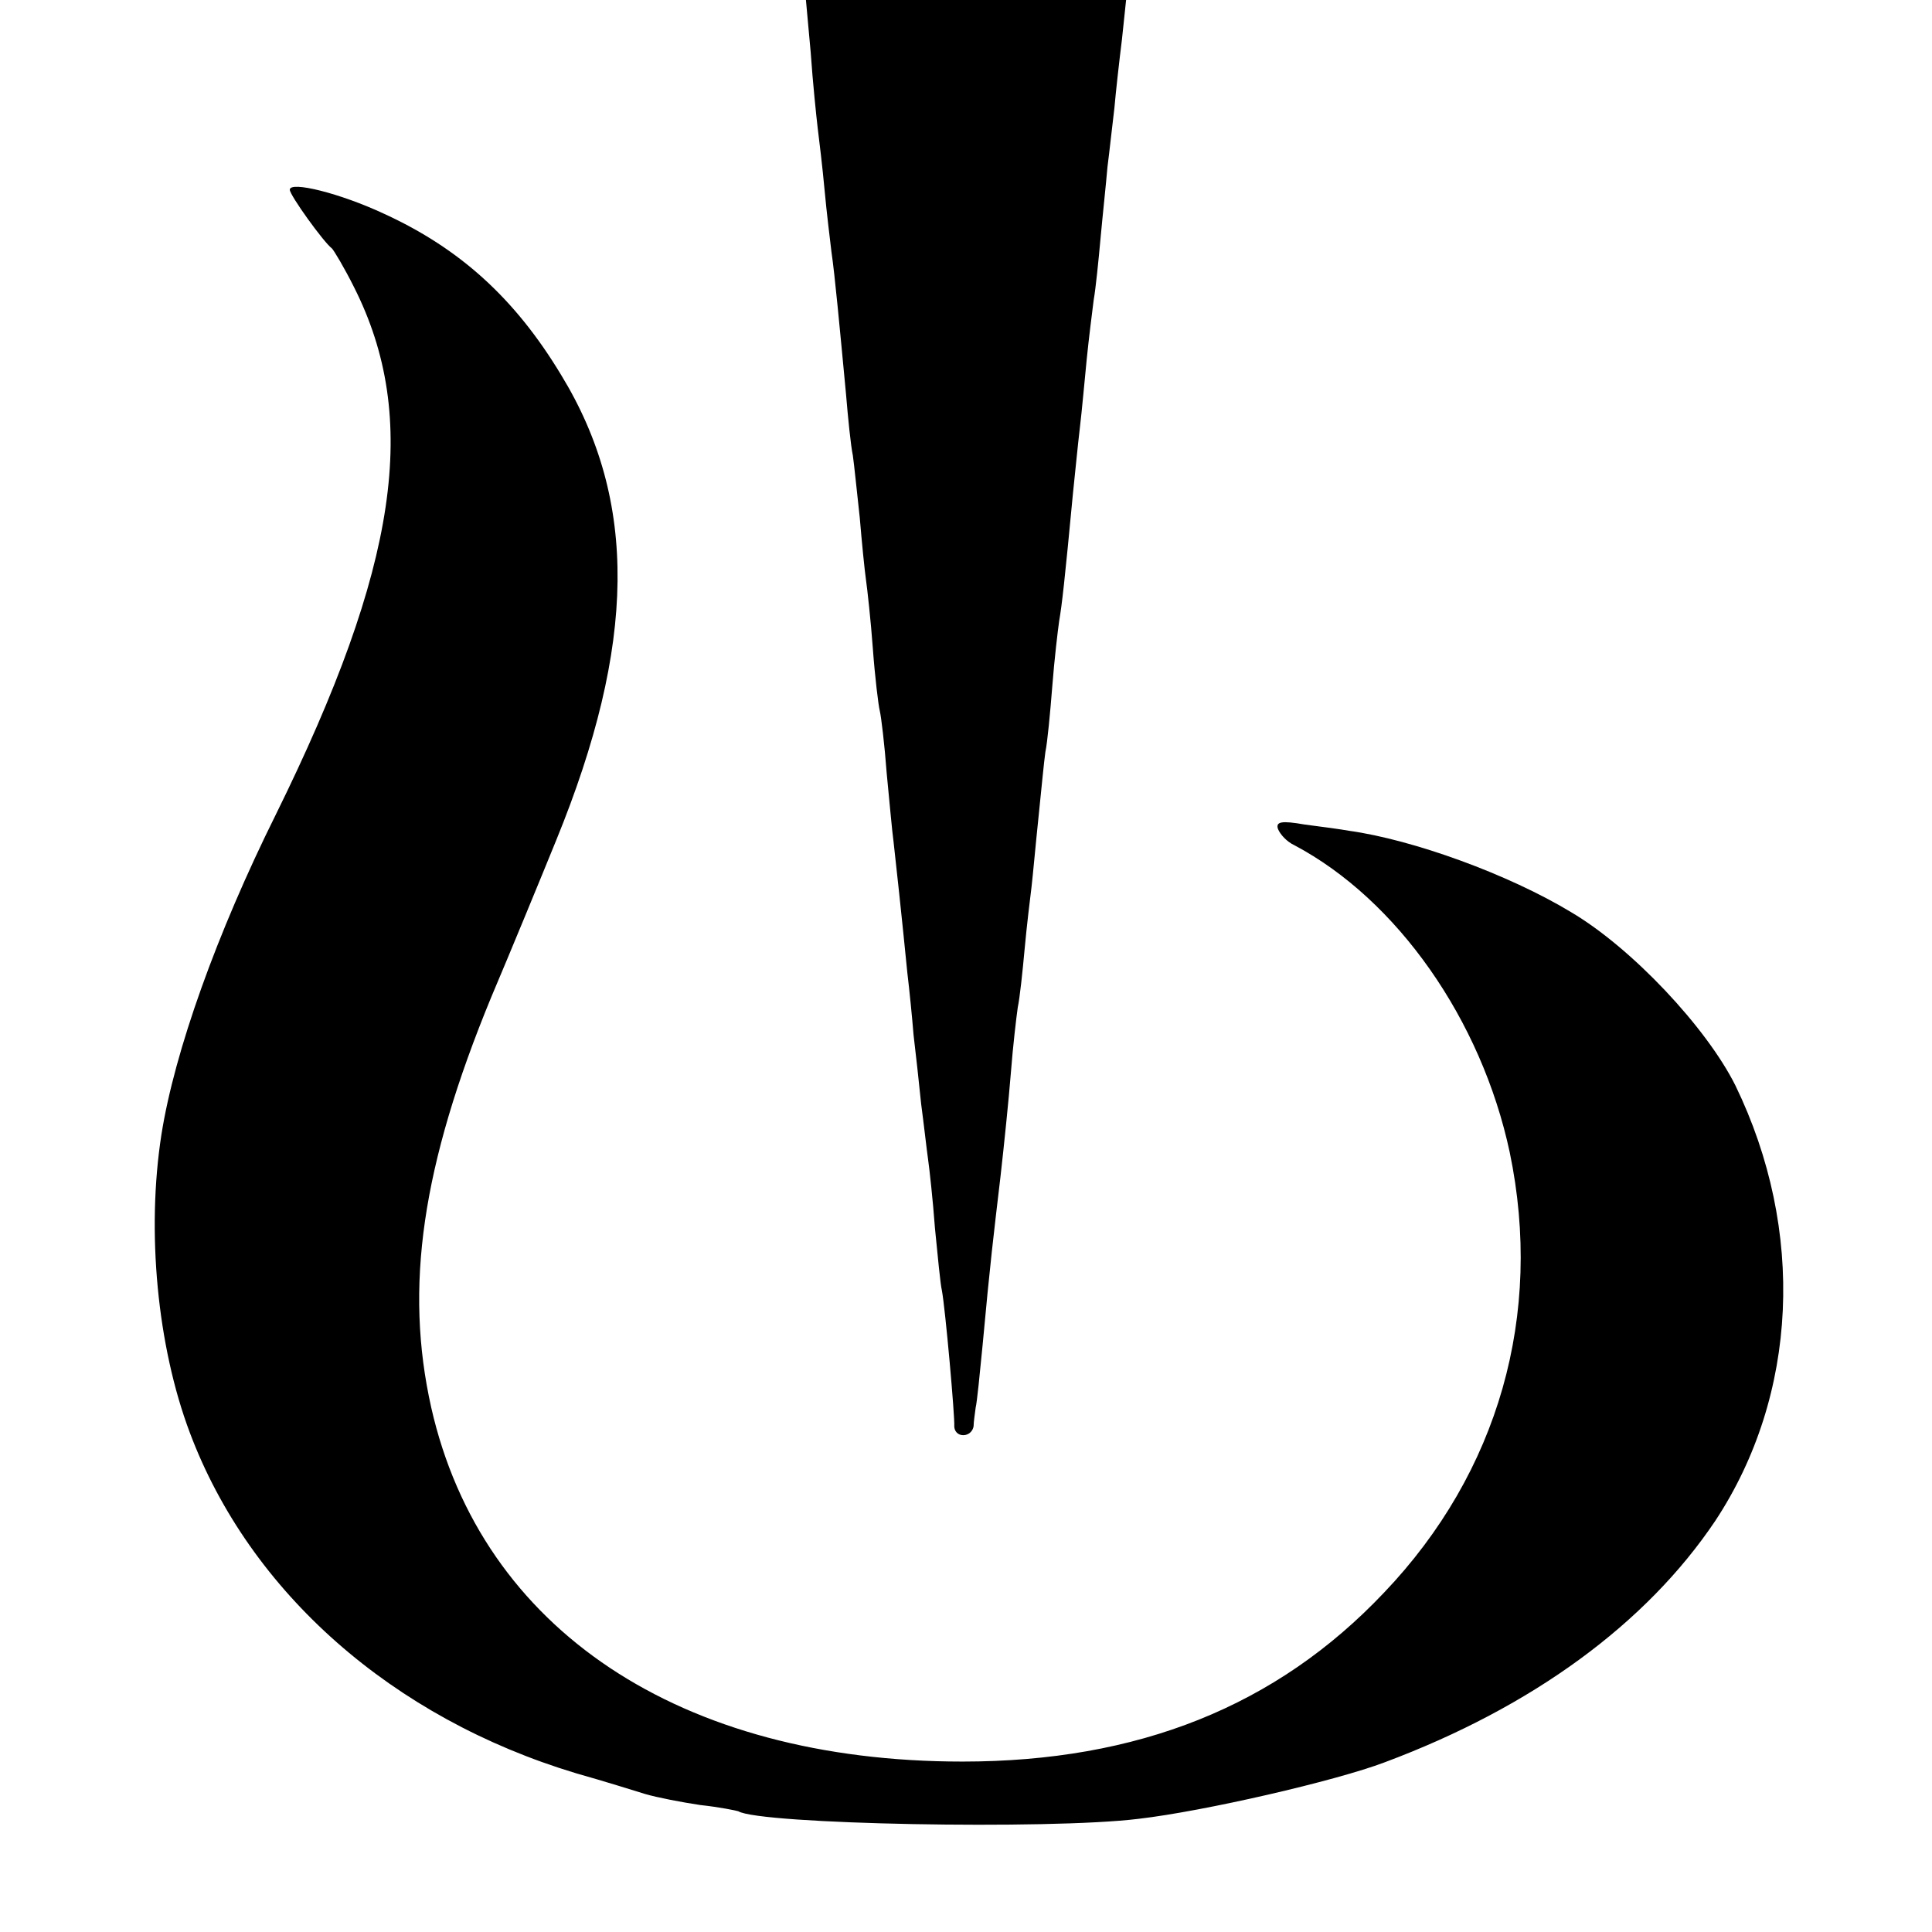 <?xml version="1.0" standalone="no"?>
<!DOCTYPE svg PUBLIC "-//W3C//DTD SVG 20010904//EN"
 "http://www.w3.org/TR/2001/REC-SVG-20010904/DTD/svg10.dtd">
<svg version="1.0" xmlns="http://www.w3.org/2000/svg"
 width="280pt" height="280pt" viewBox="0 0 280 280"
 preserveAspectRatio="xMidYMid meet">
<g transform="translate(0,280) scale(0.1,-0.1)"
fill="#000000" stroke="none">
<path d="M1175 2723 c3 -43 8 -91 10 -108 2 -16 7 -57 10 -90 3 -33 8 -73 10
-90 5 -34 12 -110 21 -205 3 -36 7 -76 10 -90 2 -14 6 -54 10 -90 3 -36 7 -76
9 -90 2 -14 7 -59 10 -100 3 -41 8 -82 10 -90 2 -8 7 -49 10 -90 4 -41 8 -86
10 -100 3 -26 12 -109 20 -190 3 -25 7 -65 9 -90 3 -25 8 -70 11 -100 4 -30 8
-66 10 -80 2 -14 7 -59 10 -100 4 -41 8 -82 10 -90 5 -26 19 -184 18 -197 0
-7 5 -13 13 -13 8 0 14 6 15 13 0 6 2 19 3 27 2 8 6 49 10 90 11 120 16 160
26 245 5 44 12 112 15 150 3 39 8 81 10 95 3 14 7 52 10 85 3 33 8 74 10 90 2
17 6 62 10 100 4 39 8 81 10 95 3 14 7 57 10 95 3 39 8 81 10 95 4 23 8 58 20
185 3 28 7 70 10 95 3 25 7 70 10 100 3 30 8 69 10 85 3 17 7 57 10 90 3 33 8
79 10 103 3 23 7 61 10 85 2 23 7 68 11 100 l6 57 -232 0 -232 0 7 -77z"/>
<path d="M420 2525 c0 -8 49 -76 61 -85 3 -3 18 -28 32 -56 96 -190 64 -405
-113 -764 -86 -173 -147 -344 -166 -464 -22 -141 -6 -307 41 -432 87 -232 294
-414 560 -494 39 -11 84 -25 100 -30 17 -5 53 -12 80 -16 28 -3 52 -8 55 -9
31 -19 450 -27 580 -11 95 11 286 55 357 82 214 80 379 201 479 350 120 182
131 421 29 631 -42 84 -150 199 -238 251 -91 55 -229 105 -322 118 -11 2 -40
6 -64 9 -34 6 -42 4 -39 -6 3 -8 13 -19 24 -24 149 -79 271 -253 312 -445 49
-235 -16 -464 -182 -638 -156 -165 -357 -245 -611 -245 -409 0 -697 191 -770
513 -39 174 -14 350 87 595 28 66 70 168 94 227 116 284 119 492 7 675 -67
111 -147 183 -256 233 -64 30 -137 48 -137 35z"/>
</g>
</svg>

